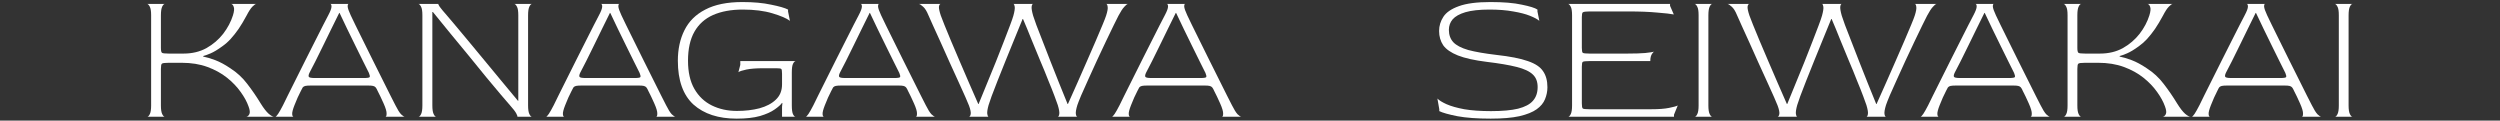 <svg width="1223" height="59" viewBox="0 0 1223 59" fill="none" xmlns="http://www.w3.org/2000/svg">
<rect x="0" y="0" width="1223" height="59" fill="#333333" stroke="none"/>
<path d="M1142.22 57.12C1142.65 57.12 1143.08 56.691 1143.51 55.832C1143.94 54.974 1144.15 53.563 1144.15 51.6V7.44C1144.15 5.478 1143.94 4.098 1143.51 3.3C1143.08 2.442 1142.65 1.982 1142.22 1.92H1150.87C1150.44 1.92 1150.01 2.349 1149.58 3.208C1149.15 4.067 1148.93 5.508 1148.93 7.532V51.6C1148.93 53.563 1149.15 54.974 1149.58 55.832C1150.01 56.691 1150.44 57.12 1150.87 57.12H1142.22Z" fill="white"/>
<path d="M1072.27 57.12C1072.52 57.059 1072.94 56.599 1073.56 55.74C1074.17 54.82 1074.97 53.41 1075.95 51.508C1076.44 50.527 1077.24 48.901 1078.34 46.632C1079.51 44.363 1080.83 41.725 1082.3 38.72C1083.83 35.715 1085.4 32.587 1086.99 29.336C1088.65 26.085 1090.21 22.988 1091.68 20.044C1093.22 17.039 1094.53 14.432 1095.64 12.224C1096.8 9.955 1097.63 8.36 1098.12 7.44C1099.16 5.478 1099.69 4.067 1099.69 3.208C1099.69 2.349 1099.47 1.92 1099.04 1.92H1108.06C1107.75 1.92 1107.6 2.349 1107.6 3.208C1107.66 4.067 1108.15 5.478 1109.07 7.44C1109.5 8.36 1110.27 9.955 1111.37 12.224C1112.47 14.432 1113.76 17.039 1115.23 20.044C1116.71 22.988 1118.24 26.085 1119.83 29.336C1121.49 32.587 1123.05 35.715 1124.53 38.72C1126.06 41.725 1127.38 44.363 1128.48 46.632C1129.65 48.901 1130.48 50.527 1130.97 51.508C1132.01 53.593 1132.93 55.066 1133.73 55.924C1134.58 56.721 1135.2 57.12 1135.57 57.12H1126C1126.43 57.12 1126.64 56.63 1126.64 55.648C1126.7 54.605 1126.21 52.919 1125.17 50.588C1124.74 49.545 1124.22 48.411 1123.61 47.184C1122.99 45.896 1122.56 45.038 1122.32 44.608C1121.95 43.749 1121.61 43.136 1121.31 42.768C1121 42.4 1120.57 42.155 1120.02 42.032C1119.53 41.91 1118.76 41.848 1117.72 41.848H1089.47C1088.31 41.848 1087.45 41.91 1086.9 42.032C1086.35 42.155 1085.92 42.4 1085.61 42.768C1085.36 43.136 1085.06 43.719 1084.69 44.516C1084.32 45.191 1083.8 46.264 1083.13 47.736C1082.51 49.208 1081.99 50.465 1081.56 51.508C1080.76 53.532 1080.4 54.974 1080.46 55.832C1080.52 56.691 1080.76 57.12 1081.19 57.12H1072.27ZM1091.5 38.168H1115.42C1117.2 38.168 1118.18 38.015 1118.36 37.708C1118.55 37.401 1118.42 36.727 1117.99 35.684C1117.32 34.273 1116.4 32.434 1115.23 30.164C1114.07 27.834 1112.81 25.288 1111.46 22.528C1110.11 19.707 1108.73 16.886 1107.32 14.064C1105.97 11.243 1104.75 8.667 1103.64 6.336H1103.46C1102.35 8.605 1101.1 11.151 1099.69 13.972C1098.34 16.732 1096.99 19.492 1095.64 22.252C1094.29 25.012 1093.03 27.558 1091.87 29.888C1090.7 32.157 1089.75 33.998 1089.01 35.408C1088.52 36.389 1088.37 37.095 1088.55 37.524C1088.74 37.953 1089.72 38.168 1091.5 38.168Z" fill="white"/>
<path d="M1009.52 57.12C1009.95 57.12 1010.38 56.691 1010.81 55.832C1011.24 54.974 1011.45 53.563 1011.45 51.6V7.44C1011.45 5.478 1011.24 4.098 1010.81 3.3C1010.38 2.442 1009.95 1.982 1009.52 1.92H1018.17C1017.74 1.92 1017.31 2.349 1016.88 3.208C1016.45 4.067 1016.24 5.508 1016.24 7.532V23.448C1016.24 24.797 1016.42 25.595 1016.79 25.84C1017.16 26.085 1018.23 26.208 1020.01 26.208H1027.37C1031.54 26.208 1035.25 25.319 1038.5 23.54C1041.75 21.7 1044.48 19.369 1046.69 16.548C1048.9 13.665 1050.49 10.66 1051.47 7.532C1052.08 5.569 1052.21 4.159 1051.84 3.3C1051.53 2.442 1051.1 1.982 1050.55 1.92H1062.88C1062.51 1.92 1061.9 2.349 1061.04 3.208C1060.18 4.067 1059.23 5.508 1058.19 7.532C1056.84 10.047 1055.52 12.255 1054.23 14.156C1052.94 15.996 1051.66 17.622 1050.37 19.032C1049.14 20.381 1047.79 21.578 1046.32 22.62C1044.05 24.276 1042.12 25.442 1040.52 26.116C1038.93 26.791 1037.73 27.22 1036.94 27.404V27.68C1038.59 27.987 1040.55 28.57 1042.82 29.428C1045.09 30.287 1047.55 31.605 1050.18 33.384C1053.43 35.469 1056.19 38.015 1058.46 41.02C1060.79 44.026 1063 47.245 1065.09 50.68C1066.5 52.95 1067.79 54.605 1068.95 55.648C1070.12 56.63 1071.01 57.12 1071.62 57.12H1057.82C1058.49 57.12 1059.05 56.721 1059.48 55.924C1059.9 55.127 1059.78 53.839 1059.11 52.06C1058.31 49.791 1057.02 47.429 1055.24 44.976C1053.46 42.462 1051.23 40.131 1048.53 37.984C1045.83 35.837 1042.64 34.09 1038.96 32.74C1035.28 31.391 1031.11 30.716 1026.45 30.716H1020.01C1018.11 30.716 1017 30.869 1016.7 31.176C1016.39 31.422 1016.24 32.28 1016.24 33.752V51.6C1016.24 53.563 1016.45 54.974 1016.88 55.832C1017.31 56.691 1017.74 57.12 1018.17 57.12H1009.52Z" fill="white"/>
<path d="M939.571 57.12C939.816 57.059 940.245 56.599 940.859 55.74C941.472 54.82 942.269 53.41 943.251 51.508C943.741 50.527 944.539 48.901 945.643 46.632C946.808 44.363 948.127 41.725 949.599 38.72C951.132 35.715 952.696 32.587 954.291 29.336C955.947 26.085 957.511 22.988 958.983 20.044C960.516 17.039 961.835 14.432 962.939 12.224C964.104 9.955 964.932 8.36 965.423 7.44C966.465 5.478 966.987 4.067 966.987 3.208C966.987 2.349 966.772 1.92 966.343 1.92H975.359C975.052 1.92 974.899 2.349 974.899 3.208C974.96 4.067 975.451 5.478 976.371 7.44C976.8 8.36 977.567 9.955 978.671 12.224C979.775 14.432 981.063 17.039 982.535 20.044C984.007 22.988 985.54 26.085 987.135 29.336C988.791 32.587 990.355 35.715 991.827 38.72C993.36 41.725 994.679 44.363 995.783 46.632C996.948 48.901 997.776 50.527 998.267 51.508C999.309 53.593 1000.23 55.066 1001.03 55.924C1001.89 56.721 1002.5 57.12 1002.87 57.12H993.299C993.728 57.12 993.943 56.63 993.943 55.648C994.004 54.605 993.513 52.919 992.471 50.588C992.041 49.545 991.52 48.411 990.907 47.184C990.293 45.896 989.864 45.038 989.619 44.608C989.251 43.749 988.913 43.136 988.607 42.768C988.3 42.4 987.871 42.155 987.319 42.032C986.828 41.91 986.061 41.848 985.019 41.848H956.775C955.609 41.848 954.751 41.91 954.199 42.032C953.647 42.155 953.217 42.4 952.911 42.768C952.665 43.136 952.359 43.719 951.991 44.516C951.623 45.191 951.101 46.264 950.427 47.736C949.813 49.208 949.292 50.465 948.863 51.508C948.065 53.532 947.697 54.974 947.759 55.832C947.82 56.691 948.065 57.12 948.495 57.12H939.571ZM958.799 38.168H982.719C984.497 38.168 985.479 38.015 985.663 37.708C985.847 37.401 985.724 36.727 985.295 35.684C984.62 34.273 983.7 32.434 982.535 30.164C981.369 27.834 980.112 25.288 978.763 22.528C977.413 19.707 976.033 16.886 974.623 14.064C973.273 11.243 972.047 8.667 970.943 6.336H970.759C969.655 8.605 968.397 11.151 966.987 13.972C965.637 16.732 964.288 19.492 962.939 22.252C961.589 25.012 960.332 27.558 959.167 29.888C958.001 32.157 957.051 33.998 956.315 35.408C955.824 36.389 955.671 37.095 955.855 37.524C956.039 37.953 957.02 38.168 958.799 38.168Z" fill="white"/>
<path d="M869.63 57.12C870.059 56.998 870.335 56.538 870.458 55.74C870.581 54.882 870.305 53.532 869.63 51.692C869.385 51.017 868.802 49.638 867.882 47.552C866.962 45.467 865.827 42.952 864.478 40.008C863.129 37.003 861.687 33.844 860.154 30.532C858.682 27.22 857.241 24 855.83 20.872C854.419 17.744 853.162 14.984 852.058 12.592C851.015 10.2 850.249 8.483 849.758 7.44C848.961 5.478 848.102 4.098 847.182 3.3C846.262 2.442 845.557 1.982 845.066 1.92H855.738C855.309 1.982 855.033 2.442 854.91 3.3C854.849 4.159 855.155 5.6 855.83 7.624C856.137 8.421 856.719 9.924 857.578 12.132C858.437 14.279 859.51 16.886 860.798 19.952C862.086 23.019 863.497 26.331 865.03 29.888C866.563 33.384 868.097 36.941 869.63 40.56C871.225 44.179 872.727 47.614 874.138 50.864H874.322C875.61 47.675 876.99 44.301 878.462 40.744C879.934 37.187 881.375 33.66 882.786 30.164C884.197 26.668 885.485 23.387 886.65 20.32C887.877 17.253 888.889 14.616 889.686 12.408C890.545 10.139 891.097 8.544 891.342 7.624C891.894 5.6 892.109 4.159 891.986 3.3C891.863 2.442 891.649 1.982 891.342 1.92H901.002C900.634 1.92 900.389 2.349 900.266 3.208C900.143 4.067 900.389 5.569 901.002 7.716C901.247 8.514 901.769 10.016 902.566 12.224C903.425 14.371 904.437 16.977 905.602 20.044C906.767 23.111 908.055 26.423 909.466 29.98C910.877 33.476 912.287 37.033 913.698 40.652C915.17 44.209 916.55 47.614 917.838 50.864H918.022C919.494 47.614 921.027 44.179 922.622 40.56C924.217 36.941 925.781 33.384 927.314 29.888C928.909 26.331 930.35 23.019 931.638 19.952C932.987 16.886 934.091 14.279 934.95 12.132C935.87 9.924 936.453 8.421 936.698 7.624C937.373 5.539 937.618 4.067 937.434 3.208C937.311 2.349 937.066 1.92 936.698 1.92H947.37C946.941 1.982 946.327 2.472 945.53 3.392C944.733 4.251 943.813 5.662 942.77 7.624C942.279 8.544 941.482 10.139 940.378 12.408C939.335 14.616 938.078 17.223 936.606 20.228C935.195 23.233 933.723 26.361 932.19 29.612C930.718 32.801 929.307 35.899 927.958 38.904C926.609 41.848 925.443 44.455 924.462 46.724C923.542 48.932 922.929 50.496 922.622 51.416C922.009 53.44 921.763 54.882 921.886 55.74C922.009 56.599 922.254 57.059 922.622 57.12H913.054C913.422 57.059 913.667 56.599 913.79 55.74C913.913 54.882 913.667 53.44 913.054 51.416C912.809 50.619 912.287 49.178 911.49 47.092C910.693 44.946 909.681 42.4 908.454 39.456C907.289 36.451 905.97 33.231 904.498 29.796C903.087 26.3 901.646 22.804 900.174 19.308C898.763 15.751 897.383 12.408 896.034 9.28H895.85C894.562 12.47 893.182 15.843 891.71 19.4C890.299 22.896 888.889 26.361 887.478 29.796C886.067 33.231 884.779 36.451 883.614 39.456C882.449 42.4 881.467 44.946 880.67 47.092C879.934 49.178 879.443 50.619 879.198 51.416C878.646 53.379 878.431 54.82 878.554 55.74C878.677 56.599 878.891 57.059 879.198 57.12H869.63Z" fill="white"/>
<path d="M829.023 57.12C829.453 57.12 829.882 56.691 830.311 55.832C830.741 54.974 830.955 53.563 830.955 51.6V7.44C830.955 5.478 830.741 4.098 830.311 3.3C829.882 2.442 829.453 1.982 829.023 1.92H837.671C837.242 1.92 836.813 2.349 836.383 3.208C835.954 4.067 835.739 5.508 835.739 7.532V51.6C835.739 53.563 835.954 54.974 836.383 55.832C836.813 56.691 837.242 57.12 837.671 57.12H829.023Z" fill="white"/>
<path d="M767.121 57.12C767.55 57.12 767.98 56.691 768.409 55.832C768.838 54.974 769.053 53.563 769.053 51.6V7.44C769.053 5.478 768.838 4.098 768.409 3.3C767.98 2.442 767.55 1.982 767.121 1.92H816.985V2.84L818.825 7.072C817.292 6.766 814.593 6.459 810.729 6.152C806.865 5.784 802.204 5.6 796.745 5.6H777.609C775.769 5.6 774.665 5.753 774.297 6.06C773.99 6.306 773.837 7.072 773.837 8.36V23.448C773.837 24.797 773.99 25.595 774.297 25.84C774.665 26.085 775.738 26.208 777.517 26.208H796.285C799.842 26.208 802.694 26.116 804.841 25.932C807.049 25.687 808.49 25.472 809.165 25.288C808.92 25.411 808.644 25.687 808.337 26.116C808.03 26.484 807.785 26.975 807.601 27.588C807.417 28.201 807.325 28.968 807.325 29.888H777.517C775.738 29.888 774.665 30.011 774.297 30.256C773.99 30.44 773.837 31.238 773.837 32.648V50.588C773.837 51.999 773.99 52.827 774.297 53.072C774.604 53.318 775.677 53.44 777.517 53.44H807.877C811.434 53.44 814.286 53.225 816.433 52.796C818.641 52.367 820.082 51.968 820.757 51.6L818.917 56.108V57.12H767.121Z" fill="white"/>
<path d="M729.214 58.04C722.712 58.04 717.284 57.641 712.93 56.844C708.636 55.985 705.692 55.157 704.097 54.36V53.44L703.177 48.196C703.975 49.055 705.447 49.975 707.594 50.956C709.802 51.937 712.715 52.765 716.333 53.44C719.952 54.053 724.307 54.36 729.398 54.36C734.918 54.36 739.334 53.961 742.646 53.164C746.019 52.305 748.442 51.017 749.914 49.3C751.447 47.583 752.214 45.344 752.214 42.584C752.214 39.947 751.416 37.892 749.821 36.42C748.227 34.887 745.589 33.66 741.909 32.74C738.291 31.82 733.415 30.992 727.281 30.256C721.332 29.52 716.64 28.477 713.206 27.128C709.832 25.779 707.44 24.123 706.029 22.16C704.68 20.136 704.005 17.805 704.005 15.168C704.005 12.653 704.711 10.323 706.122 8.176C707.532 6.029 710.047 4.312 713.666 3.024C717.346 1.675 722.498 1 729.122 1C735.5 1 740.621 1.429 744.485 2.288C748.411 3.085 750.956 3.883 752.122 4.68V5.6L753.042 10.2C752.122 9.403 750.588 8.575 748.442 7.716C746.295 6.857 743.565 6.152 740.253 5.6C736.941 4.987 733.078 4.68 728.661 4.68C723.755 4.68 719.829 5.109 716.885 5.968C714.003 6.827 711.918 7.992 710.63 9.464C709.403 10.936 708.789 12.653 708.789 14.616C708.789 17.069 709.525 19.093 710.997 20.688C712.469 22.221 714.892 23.479 718.266 24.46C721.7 25.38 726.27 26.177 731.974 26.852C738.659 27.588 743.811 28.6 747.43 29.888C751.048 31.115 753.532 32.771 754.882 34.856C756.292 36.88 756.997 39.487 756.997 42.676C756.997 44.7 756.599 46.663 755.802 48.564C755.066 50.404 753.716 52.029 751.753 53.44C749.791 54.851 746.969 55.985 743.289 56.844C739.671 57.641 734.979 58.04 729.214 58.04Z" fill="white"/>
<path d="M543.989 57.12C544.234 57.059 544.663 56.599 545.277 55.74C545.89 54.82 546.687 53.41 547.669 51.508C548.159 50.527 548.957 48.901 550.061 46.632C551.226 44.363 552.545 41.725 554.017 38.72C555.55 35.715 557.114 32.587 558.709 29.336C560.365 26.085 561.929 22.988 563.401 20.044C564.934 17.039 566.253 14.432 567.357 12.224C568.522 9.955 569.35 8.36 569.841 7.44C570.883 5.478 571.405 4.067 571.405 3.208C571.405 2.349 571.19 1.92 570.761 1.92H579.777C579.47 1.92 579.317 2.349 579.317 3.208C579.378 4.067 579.869 5.478 580.789 7.44C581.218 8.36 581.985 9.955 583.089 12.224C584.193 14.432 585.481 17.039 586.953 20.044C588.425 22.988 589.958 26.085 591.553 29.336C593.209 32.587 594.773 35.715 596.245 38.72C597.778 41.725 599.097 44.363 600.201 46.632C601.366 48.901 602.194 50.527 602.685 51.508C603.727 53.593 604.647 55.066 605.445 55.924C606.303 56.721 606.917 57.12 607.285 57.12H597.717C598.146 57.12 598.361 56.63 598.361 55.648C598.422 54.605 597.931 52.919 596.889 50.588C596.459 49.545 595.938 48.411 595.325 47.184C594.711 45.896 594.282 45.038 594.037 44.608C593.669 43.749 593.331 43.136 593.025 42.768C592.718 42.4 592.289 42.155 591.737 42.032C591.246 41.91 590.479 41.848 589.437 41.848H561.193C560.027 41.848 559.169 41.91 558.617 42.032C558.065 42.155 557.635 42.4 557.329 42.768C557.083 43.136 556.777 43.719 556.409 44.516C556.041 45.191 555.519 46.264 554.845 47.736C554.231 49.208 553.71 50.465 553.281 51.508C552.483 53.532 552.115 54.974 552.177 55.832C552.238 56.691 552.483 57.12 552.913 57.12H543.989ZM563.217 38.168H587.137C588.915 38.168 589.897 38.015 590.081 37.708C590.265 37.401 590.142 36.727 589.713 35.684C589.038 34.273 588.118 32.434 586.953 30.164C585.787 27.834 584.53 25.288 583.181 22.528C581.831 19.707 580.451 16.886 579.041 14.064C577.691 11.243 576.465 8.667 575.361 6.336H575.177C574.073 8.605 572.815 11.151 571.405 13.972C570.055 16.732 568.706 19.492 567.357 22.252C566.007 25.012 564.75 27.558 563.585 29.888C562.419 32.157 561.469 33.998 560.733 35.408C560.242 36.389 560.089 37.095 560.273 37.524C560.457 37.953 561.438 38.168 563.217 38.168Z" fill="white"/>
<path d="M474.048 57.12C474.477 56.998 474.753 56.538 474.876 55.74C474.999 54.882 474.723 53.532 474.048 51.692C473.803 51.017 473.22 49.638 472.3 47.552C471.38 45.467 470.245 42.952 468.896 40.008C467.547 37.003 466.105 33.844 464.572 30.532C463.1 27.22 461.659 24 460.248 20.872C458.837 17.744 457.58 14.984 456.476 12.592C455.433 10.2 454.667 8.483 454.176 7.44C453.379 5.478 452.52 4.098 451.6 3.3C450.68 2.442 449.975 1.982 449.484 1.92H460.156C459.727 1.982 459.451 2.442 459.328 3.3C459.267 4.159 459.573 5.6 460.248 7.624C460.555 8.421 461.137 9.924 461.996 12.132C462.855 14.279 463.928 16.886 465.216 19.952C466.504 23.019 467.915 26.331 469.448 29.888C470.981 33.384 472.515 36.941 474.048 40.56C475.643 44.179 477.145 47.614 478.556 50.864H478.74C480.028 47.675 481.408 44.301 482.88 40.744C484.352 37.187 485.793 33.66 487.204 30.164C488.615 26.668 489.903 23.387 491.068 20.32C492.295 17.253 493.307 14.616 494.104 12.408C494.963 10.139 495.515 8.544 495.76 7.624C496.312 5.6 496.527 4.159 496.404 3.3C496.281 2.442 496.067 1.982 495.76 1.92H505.42C505.052 1.92 504.807 2.349 504.684 3.208C504.561 4.067 504.807 5.569 505.42 7.716C505.665 8.514 506.187 10.016 506.984 12.224C507.843 14.371 508.855 16.977 510.02 20.044C511.185 23.111 512.473 26.423 513.884 29.98C515.295 33.476 516.705 37.033 518.116 40.652C519.588 44.209 520.968 47.614 522.256 50.864H522.44C523.912 47.614 525.445 44.179 527.04 40.56C528.635 36.941 530.199 33.384 531.732 29.888C533.327 26.331 534.768 23.019 536.056 19.952C537.405 16.886 538.509 14.279 539.368 12.132C540.288 9.924 540.871 8.421 541.116 7.624C541.791 5.539 542.036 4.067 541.852 3.208C541.729 2.349 541.484 1.92 541.116 1.92H551.788C551.359 1.982 550.745 2.472 549.948 3.392C549.151 4.251 548.231 5.662 547.188 7.624C546.697 8.544 545.9 10.139 544.796 12.408C543.753 14.616 542.496 17.223 541.024 20.228C539.613 23.233 538.141 26.361 536.608 29.612C535.136 32.801 533.725 35.899 532.376 38.904C531.027 41.848 529.861 44.455 528.88 46.724C527.96 48.932 527.347 50.496 527.04 51.416C526.427 53.44 526.181 54.882 526.304 55.74C526.427 56.599 526.672 57.059 527.04 57.12H517.472C517.84 57.059 518.085 56.599 518.208 55.74C518.331 54.882 518.085 53.44 517.472 51.416C517.227 50.619 516.705 49.178 515.908 47.092C515.111 44.946 514.099 42.4 512.872 39.456C511.707 36.451 510.388 33.231 508.916 29.796C507.505 26.3 506.064 22.804 504.592 19.308C503.181 15.751 501.801 12.408 500.452 9.28H500.268C498.98 12.47 497.6 15.843 496.128 19.4C494.717 22.896 493.307 26.361 491.896 29.796C490.485 33.231 489.197 36.451 488.032 39.456C486.867 42.4 485.885 44.946 485.088 47.092C484.352 49.178 483.861 50.619 483.616 51.416C483.064 53.379 482.849 54.82 482.972 55.74C483.095 56.599 483.309 57.059 483.616 57.12H474.048Z" fill="white"/>
<path d="M394.219 57.12C394.465 57.059 394.894 56.599 395.507 55.74C396.121 54.82 396.918 53.41 397.899 51.508C398.39 50.527 399.187 48.901 400.291 46.632C401.457 44.363 402.775 41.725 404.247 38.72C405.781 35.715 407.345 32.587 408.939 29.336C410.595 26.085 412.159 22.988 413.631 20.044C415.165 17.039 416.483 14.432 417.587 12.224C418.753 9.955 419.581 8.36 420.071 7.44C421.114 5.478 421.635 4.067 421.635 3.208C421.635 2.349 421.421 1.92 420.991 1.92H430.007C429.701 1.92 429.547 2.349 429.547 3.208C429.609 4.067 430.099 5.478 431.019 7.44C431.449 8.36 432.215 9.955 433.319 12.224C434.423 14.432 435.711 17.039 437.183 20.044C438.655 22.988 440.189 26.085 441.783 29.336C443.439 32.587 445.003 35.715 446.475 38.72C448.009 41.725 449.327 44.363 450.431 46.632C451.597 48.901 452.425 50.527 452.915 51.508C453.958 53.593 454.878 55.066 455.675 55.924C456.534 56.721 457.147 57.12 457.515 57.12H447.947C448.377 57.12 448.591 56.63 448.591 55.648C448.653 54.605 448.162 52.919 447.119 50.588C446.69 49.545 446.169 48.411 445.555 47.184C444.942 45.896 444.513 45.038 444.267 44.608C443.899 43.749 443.562 43.136 443.255 42.768C442.949 42.4 442.519 42.155 441.967 42.032C441.477 41.91 440.71 41.848 439.667 41.848H411.423C410.258 41.848 409.399 41.91 408.847 42.032C408.295 42.155 407.866 42.4 407.559 42.768C407.314 43.136 407.007 43.719 406.639 44.516C406.271 45.191 405.75 46.264 405.075 47.736C404.462 49.208 403.941 50.465 403.511 51.508C402.714 53.532 402.346 54.974 402.407 55.832C402.469 56.691 402.714 57.12 403.143 57.12H394.219ZM413.447 38.168H437.367C439.146 38.168 440.127 38.015 440.311 37.708C440.495 37.401 440.373 36.727 439.943 35.684C439.269 34.273 438.349 32.434 437.183 30.164C436.018 27.834 434.761 25.288 433.411 22.528C432.062 19.707 430.682 16.886 429.271 14.064C427.922 11.243 426.695 8.667 425.591 6.336H425.407C424.303 8.605 423.046 11.151 421.635 13.972C420.286 16.732 418.937 19.492 417.587 22.252C416.238 25.012 414.981 27.558 413.815 29.888C412.65 32.157 411.699 33.998 410.963 35.408C410.473 36.389 410.319 37.095 410.503 37.524C410.687 37.953 411.669 38.168 413.447 38.168Z" fill="white"/>
<path d="M360.401 58.04C351.447 58.04 344.393 55.74 339.241 51.14C334.151 46.479 331.605 39.333 331.605 29.704C331.605 24.061 332.679 19.093 334.825 14.8C336.972 10.445 340.376 7.072 345.037 4.68C349.699 2.227 355.74 1 363.161 1C368.62 1 373.312 1.429 377.237 2.288C381.224 3.085 383.984 3.883 385.517 4.68V5.6L386.437 10.2C384.843 8.973 381.991 7.747 377.881 6.52C373.833 5.293 368.988 4.68 363.345 4.68C357.703 4.68 352.857 5.569 348.809 7.348C344.823 9.127 341.787 11.856 339.701 15.536C337.616 19.216 336.573 23.939 336.573 29.704C336.573 35.285 337.616 39.885 339.701 43.504C341.787 47.123 344.639 49.821 348.257 51.6C351.876 53.379 355.955 54.268 360.493 54.268C364.541 54.268 368.221 53.839 371.533 52.98C374.907 52.06 377.575 50.649 379.537 48.748C381.561 46.847 382.573 44.363 382.573 41.296V36.144C382.573 34.733 382.451 33.936 382.205 33.752C382.021 33.507 381.224 33.384 379.813 33.384H373.373C369.939 33.384 367.179 33.599 365.093 34.028C363.069 34.457 361.781 34.887 361.229 35.316L362.149 31.728V29.888H389.197C388.768 29.949 388.339 30.409 387.909 31.268C387.541 32.065 387.357 33.445 387.357 35.408V51.6C387.357 53.563 387.541 54.973 387.909 55.832C388.339 56.691 388.768 57.12 389.197 57.12H382.573V52.244L382.757 50.496L382.573 50.312C381.96 51.232 380.764 52.305 378.985 53.532C377.268 54.759 374.876 55.832 371.809 56.752C368.743 57.611 364.94 58.04 360.401 58.04Z" fill="white"/>
<path d="M267.18 57.12C267.426 57.059 267.855 56.599 268.468 55.74C269.082 54.82 269.879 53.41 270.86 51.508C271.351 50.527 272.148 48.901 273.252 46.632C274.418 44.363 275.736 41.725 277.208 38.72C278.742 35.715 280.306 32.587 281.9 29.336C283.556 26.085 285.12 22.988 286.592 20.044C288.126 17.039 289.444 14.432 290.548 12.224C291.714 9.955 292.542 8.36 293.032 7.44C294.075 5.478 294.596 4.067 294.596 3.208C294.596 2.349 294.382 1.92 293.952 1.92H302.968C302.662 1.92 302.508 2.349 302.508 3.208C302.57 4.067 303.06 5.478 303.98 7.44C304.41 8.36 305.176 9.955 306.28 12.224C307.384 14.432 308.672 17.039 310.144 20.044C311.616 22.988 313.15 26.085 314.744 29.336C316.4 32.587 317.964 35.715 319.436 38.72C320.97 41.725 322.288 44.363 323.392 46.632C324.558 48.901 325.386 50.527 325.876 51.508C326.919 53.593 327.839 55.066 328.636 55.924C329.495 56.721 330.108 57.12 330.476 57.12H320.908C321.338 57.12 321.552 56.63 321.552 55.648C321.614 54.605 321.123 52.919 320.08 50.588C319.651 49.545 319.13 48.411 318.516 47.184C317.903 45.896 317.474 45.038 317.228 44.608C316.86 43.749 316.523 43.136 316.216 42.768C315.91 42.4 315.48 42.155 314.928 42.032C314.438 41.91 313.671 41.848 312.628 41.848H284.384C283.219 41.848 282.36 41.91 281.808 42.032C281.256 42.155 280.827 42.4 280.52 42.768C280.275 43.136 279.968 43.719 279.6 44.516C279.232 45.191 278.711 46.264 278.036 47.736C277.423 49.208 276.902 50.465 276.472 51.508C275.675 53.532 275.307 54.974 275.368 55.832C275.43 56.691 275.675 57.12 276.104 57.12H267.18ZM286.408 38.168H310.328C312.107 38.168 313.088 38.015 313.272 37.708C313.456 37.401 313.334 36.727 312.904 35.684C312.23 34.273 311.31 32.434 310.144 30.164C308.979 27.834 307.722 25.288 306.372 22.528C305.023 19.707 303.643 16.886 302.232 14.064C300.883 11.243 299.656 8.667 298.552 6.336H298.368C297.264 8.605 296.007 11.151 294.596 13.972C293.247 16.732 291.898 19.492 290.548 22.252C289.199 25.012 287.942 27.558 286.776 29.888C285.611 32.157 284.66 33.998 283.924 35.408C283.434 36.389 283.28 37.095 283.464 37.524C283.648 37.953 284.63 38.168 286.408 38.168Z" fill="white"/>
<path d="M204.699 57.12C205.129 57.12 205.558 56.691 205.987 55.832C206.417 54.974 206.631 53.563 206.631 51.6V7.44C206.631 5.478 206.417 4.098 205.987 3.3C205.558 2.442 205.129 1.982 204.699 1.92H214.451C214.329 1.982 214.543 2.442 215.095 3.3C215.709 4.159 216.905 5.6 218.683 7.624C219.113 8.115 220.155 9.341 221.811 11.304C223.467 13.267 225.522 15.72 227.975 18.664C230.429 21.608 233.097 24.828 235.979 28.324C238.862 31.82 241.806 35.377 244.811 38.996C247.817 42.615 250.669 46.05 253.367 49.3H253.551V7.44C253.551 5.478 253.337 4.098 252.907 3.3C252.478 2.442 252.049 1.982 251.619 1.92H260.267C259.838 1.92 259.409 2.349 258.979 3.208C258.55 4.067 258.335 5.508 258.335 7.532V51.6C258.335 53.563 258.55 54.974 258.979 55.832C259.409 56.691 259.838 57.12 260.267 57.12H253.091C253.214 56.936 253.03 56.384 252.539 55.464C252.049 54.544 251.006 53.195 249.411 51.416C248.43 50.312 246.927 48.564 244.903 46.172C242.879 43.719 240.518 40.898 237.819 37.708C235.182 34.458 232.361 30.992 229.355 27.312C226.35 23.632 223.314 19.952 220.247 16.272C217.242 12.592 214.421 9.127 211.783 5.876H211.507V51.6C211.507 53.563 211.722 54.974 212.151 55.832C212.581 56.691 213.01 57.12 213.439 57.12H204.699Z" fill="white"/>
<path d="M134.75 57.12C134.996 57.059 135.425 56.599 136.038 55.74C136.652 54.82 137.449 53.41 138.43 51.508C138.921 50.527 139.718 48.901 140.822 46.632C141.988 44.363 143.306 41.725 144.778 38.72C146.312 35.715 147.876 32.587 149.47 29.336C151.126 26.085 152.69 22.988 154.162 20.044C155.696 17.039 157.014 14.432 158.118 12.224C159.284 9.955 160.112 8.36 160.602 7.44C161.645 5.478 162.166 4.067 162.166 3.208C162.166 2.349 161.952 1.92 161.522 1.92H170.538C170.232 1.92 170.078 2.349 170.078 3.208C170.14 4.067 170.63 5.478 171.55 7.44C171.98 8.36 172.746 9.955 173.85 12.224C174.954 14.432 176.242 17.039 177.714 20.044C179.186 22.988 180.72 26.085 182.314 29.336C183.97 32.587 185.534 35.715 187.006 38.72C188.54 41.725 189.858 44.363 190.962 46.632C192.128 48.901 192.956 50.527 193.446 51.508C194.489 53.593 195.409 55.066 196.206 55.924C197.065 56.721 197.678 57.12 198.046 57.12H188.478C188.908 57.12 189.122 56.63 189.122 55.648C189.184 54.605 188.693 52.919 187.65 50.588C187.221 49.545 186.7 48.411 186.086 47.184C185.473 45.896 185.044 45.038 184.798 44.608C184.43 43.749 184.093 43.136 183.786 42.768C183.48 42.4 183.05 42.155 182.498 42.032C182.008 41.91 181.241 41.848 180.198 41.848H151.954C150.789 41.848 149.93 41.91 149.378 42.032C148.826 42.155 148.397 42.4 148.09 42.768C147.845 43.136 147.538 43.719 147.17 44.516C146.802 45.191 146.281 46.264 145.606 47.736C144.993 49.208 144.472 50.465 144.042 51.508C143.245 53.532 142.877 54.974 142.938 55.832C143 56.691 143.245 57.12 143.674 57.12H134.75ZM153.978 38.168H177.898C179.677 38.168 180.658 38.015 180.842 37.708C181.026 37.401 180.904 36.727 180.474 35.684C179.8 34.273 178.88 32.434 177.714 30.164C176.549 27.834 175.292 25.288 173.942 22.528C172.593 19.707 171.213 16.886 169.802 14.064C168.453 11.243 167.226 8.667 166.122 6.336H165.938C164.834 8.605 163.577 11.151 162.166 13.972C160.817 16.732 159.468 19.492 158.118 22.252C156.769 25.012 155.512 27.558 154.346 29.888C153.181 32.157 152.23 33.998 151.494 35.408C151.004 36.389 150.85 37.095 151.034 37.524C151.218 37.953 152.2 38.168 153.978 38.168Z" fill="white"/>
<path d="M72 57.12C72.429 57.12 72.859 56.691 73.288 55.832C73.717 54.974 73.932 53.563 73.932 51.6V7.44C73.932 5.478 73.717 4.098 73.288 3.3C72.859 2.442 72.429 1.982 72 1.92H80.648C80.219 1.92 79.789 2.349 79.36 3.208C78.931 4.067 78.716 5.508 78.716 7.532V23.448C78.716 24.797 78.9 25.595 79.268 25.84C79.636 26.085 80.709 26.208 82.488 26.208H89.848C94.019 26.208 97.729 25.319 100.98 23.54C104.231 21.7 106.96 19.369 109.168 16.548C111.376 13.665 112.971 10.66 113.952 7.532C114.565 5.569 114.688 4.159 114.32 3.3C114.013 2.442 113.584 1.982 113.032 1.92H125.36C124.992 1.92 124.379 2.349 123.52 3.208C122.661 4.067 121.711 5.508 120.668 7.532C119.319 10.047 118 12.255 116.712 14.156C115.424 15.996 114.136 17.622 112.848 19.032C111.621 20.381 110.272 21.578 108.8 22.62C106.531 24.276 104.599 25.442 103.004 26.116C101.409 26.791 100.213 27.22 99.416 27.404V27.68C101.072 27.987 103.035 28.57 105.304 29.428C107.573 30.287 110.027 31.605 112.664 33.384C115.915 35.469 118.675 38.015 120.944 41.02C123.275 44.026 125.483 47.245 127.568 50.68C128.979 52.95 130.267 54.605 131.432 55.648C132.597 56.63 133.487 57.12 134.1 57.12H120.3C120.975 57.12 121.527 56.721 121.956 55.924C122.385 55.127 122.263 53.839 121.588 52.06C120.791 49.791 119.503 47.429 117.724 44.976C115.945 42.462 113.707 40.131 111.008 37.984C108.309 35.837 105.12 34.09 101.44 32.74C97.76 31.391 93.589 30.716 88.928 30.716H82.488C80.587 30.716 79.483 30.869 79.176 31.176C78.869 31.422 78.716 32.28 78.716 33.752V51.6C78.716 53.563 78.931 54.974 79.36 55.832C79.789 56.691 80.219 57.12 80.648 57.12H72Z" fill="white"/>
</svg>
